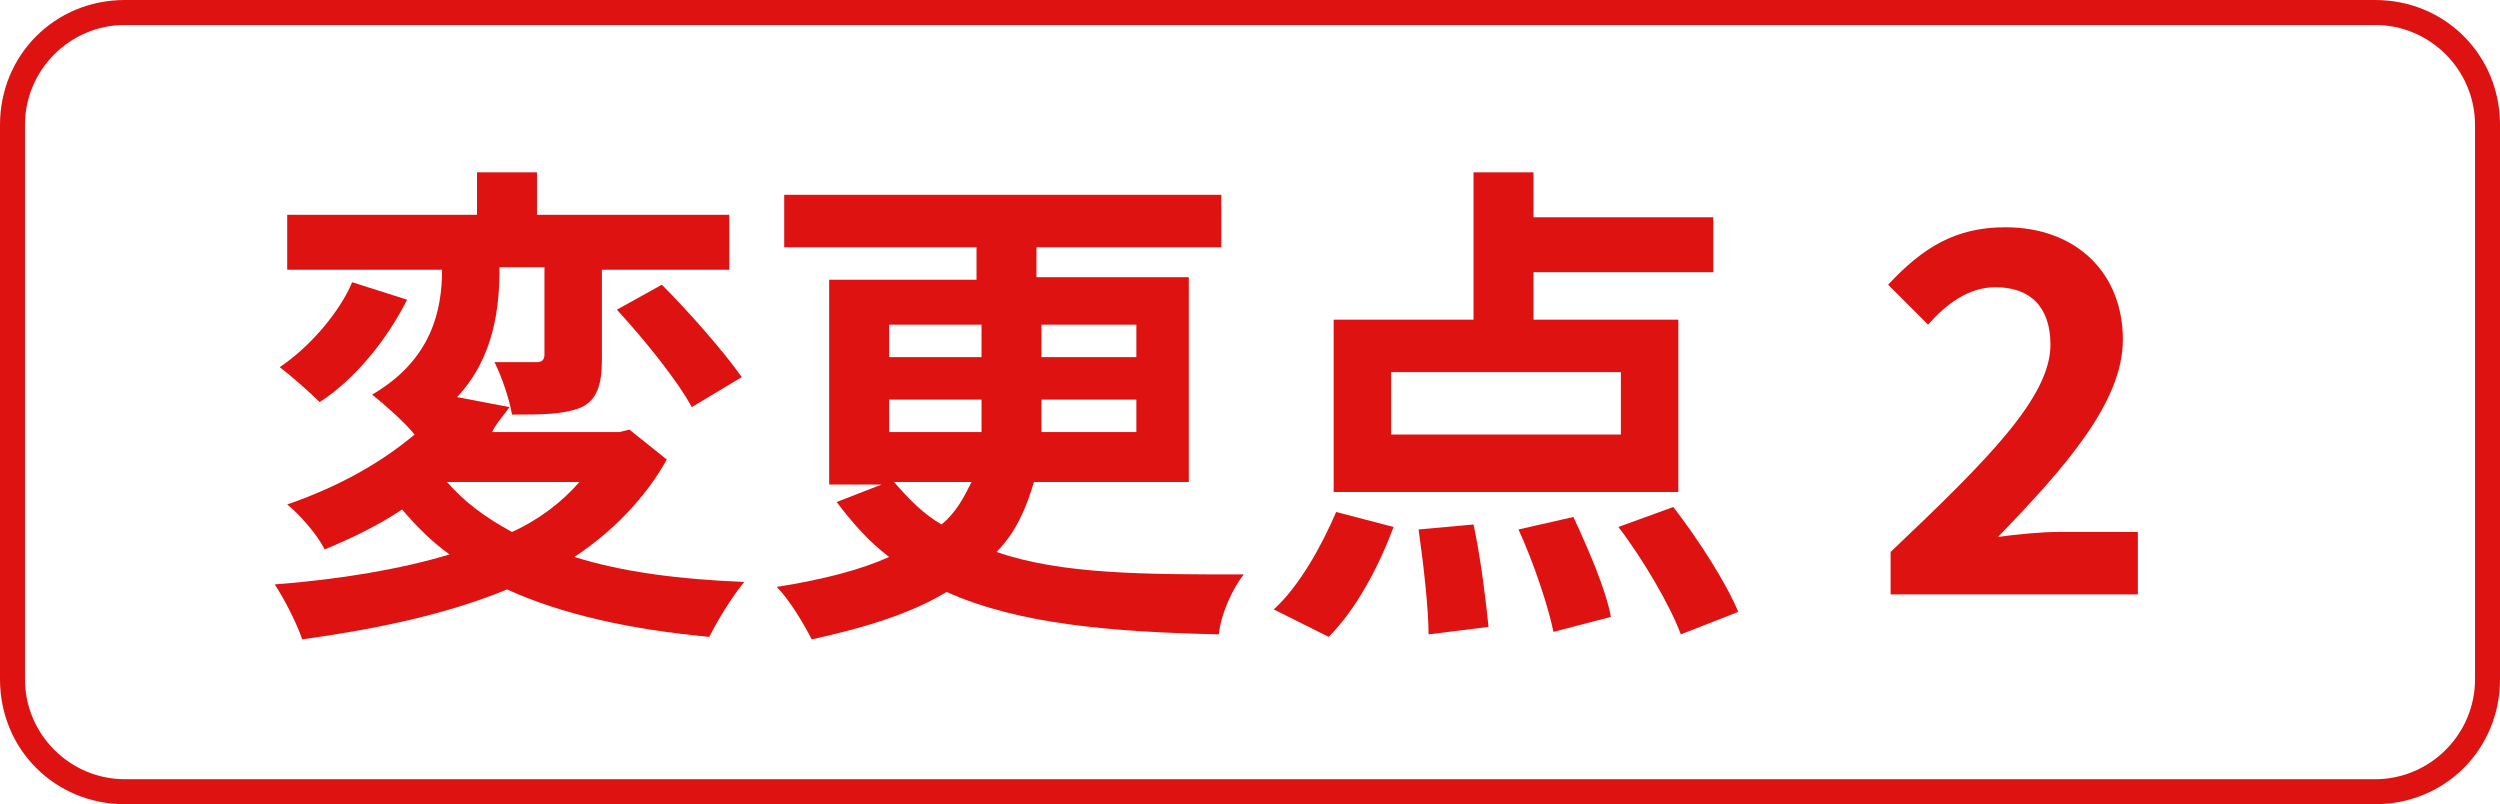 <?xml version="1.0" encoding="utf-8"?>
<!-- Generator: Adobe Illustrator 28.2.0, SVG Export Plug-In . SVG Version: 6.00 Build 0)  -->
<svg version="1.1" id="レイヤー_1" xmlns="http://www.w3.org/2000/svg" xmlns:xlink="http://www.w3.org/1999/xlink" x="0px"
	 y="0px" viewBox="0 0 100.1 32.2" style="enable-background:new 0 0 100.1 32.2;" xml:space="preserve">
<style type="text/css">
	.st0{enable-background:new    ;}
	.st1{fill:#DD1211;}
</style>
<g class="st0">
	<path class="st1" d="M26.7,18.4c-0.9,1.6-2.2,2.9-3.7,3.9c1.9,0.6,4.2,0.9,6.8,1c-0.5,0.6-1.1,1.6-1.4,2.2
		c-3.2-0.3-5.9-0.9-8.1-1.9c-2.4,1-5.3,1.6-8.2,2C11.9,25,11.4,24,11,23.4c2.6-0.2,5-0.6,7-1.2c-0.7-0.5-1.3-1.1-1.9-1.8
		C15.2,21,14.2,21.5,13,22c-0.3-0.6-1-1.4-1.5-1.8c2.3-0.8,3.9-1.8,5.1-2.8c-0.4-0.5-1.2-1.2-1.7-1.6c2.4-1.4,2.8-3.4,2.8-5h-6.2
		V8.6h7.6V6.9h2.4v1.7h7.7v2.2h-5.1v3.6c0,1-0.2,1.6-0.8,1.9c-0.7,0.3-1.6,0.3-2.8,0.3c-0.1-0.6-0.4-1.5-0.7-2.1c0.7,0,1.5,0,1.7,0
		c0.2,0,0.3-0.1,0.3-0.3v-3.5h-1.8c0,1.6-0.2,3.6-1.7,5.2l2.1,0.4c-0.2,0.3-0.5,0.6-0.7,1h5.1l0.4-0.1L26.7,18.4z M16.3,12
		c-0.8,1.6-2.1,3.2-3.5,4.1c-0.4-0.4-1.2-1.1-1.6-1.4c1.2-0.8,2.4-2.2,2.9-3.4L16.3,12z M17.9,19.3c0.7,0.8,1.5,1.4,2.6,2
		c1.1-0.5,2-1.2,2.7-2H17.9z M26.5,11.4c1.1,1.1,2.5,2.7,3.2,3.7l-2,1.2c-0.6-1.1-1.9-2.7-3-3.9L26.5,11.4z"/>
	<path class="st1" d="M41.4,19.3c-0.3,1-0.7,2-1.5,2.8c2.6,0.9,5.9,0.9,9.9,0.9c-0.4,0.5-0.9,1.5-1,2.4c-4.3-0.1-8-0.4-10.9-1.7
		c-1.3,0.8-3.1,1.4-5.4,1.9c-0.3-0.6-0.9-1.6-1.4-2.1c1.9-0.3,3.4-0.7,4.5-1.2c-0.8-0.6-1.5-1.4-2.1-2.2l1.8-0.7h-2.1v-8.2h5.9V9.9
		h-7.7V7.8h17.5v2.1h-7.4v1.2h6.1v8.2H41.4z M35.6,14.3h3.7V13h-3.7V14.3z M35.6,17.3h3.7c0-0.2,0-0.4,0-0.7V16h-3.7V17.3z
		 M35.8,19.3c0.6,0.7,1.2,1.3,1.9,1.7c0.6-0.5,0.9-1.1,1.2-1.7H35.8z M45.5,16h-3.8v0.7c0,0.2,0,0.4,0,0.6h3.8V16z M41.7,13v1.3h3.8
		V13H41.7z"/>
	<path class="st1" d="M51,24.4c1-0.9,1.9-2.5,2.5-3.9l2.3,0.6c-0.6,1.6-1.5,3.3-2.6,4.4L51,24.4z M67.3,19.7H53.4v-6.9H59V6.9h2.4
		v1.8h7.2v2.2h-7.2v1.9h5.8V19.7z M64.9,14.9h-9.2v2.5h9.2V14.9z M59,21c0.3,1.4,0.5,3.1,0.6,4.1l-2.4,0.3c0-1-0.2-2.8-0.4-4.2
		L59,21z M63,20.7c0.6,1.3,1.3,2.9,1.5,4l-2.3,0.6c-0.2-1-0.8-2.8-1.4-4.1L63,20.7z M67,20.3c1,1.3,2.1,3,2.6,4.2l-2.3,0.9
		c-0.4-1.1-1.5-3-2.5-4.3L67,20.3z"/>
	<path class="st1" d="M75.7,22.1c3.9-3.7,6.4-6.2,6.4-8.3c0-1.5-0.8-2.3-2.2-2.3c-1.1,0-2,0.7-2.7,1.5l-1.6-1.6
		c1.4-1.5,2.7-2.3,4.7-2.3c2.8,0,4.7,1.8,4.7,4.5c0,2.5-2.3,5.1-5,7.9c0.7-0.1,1.7-0.2,2.4-0.2h3.2v2.5h-9.9V22.1z"/>
</g>
<path class="st1" d="M5,1C2.8,1,1,2.8,1,5v22.2c0,2.2,1.8,4,4,4h90.1c2.2,0,4-1.8,4-4V5c0-2.2-1.8-4-4-4H5 M5,0h90.1
	c2.8,0,5,2.2,5,5v22.2c0,2.8-2.2,5-5,5H5c-2.8,0-5-2.2-5-5V5C0,2.2,2.2,0,5,0z"/>
</svg>
